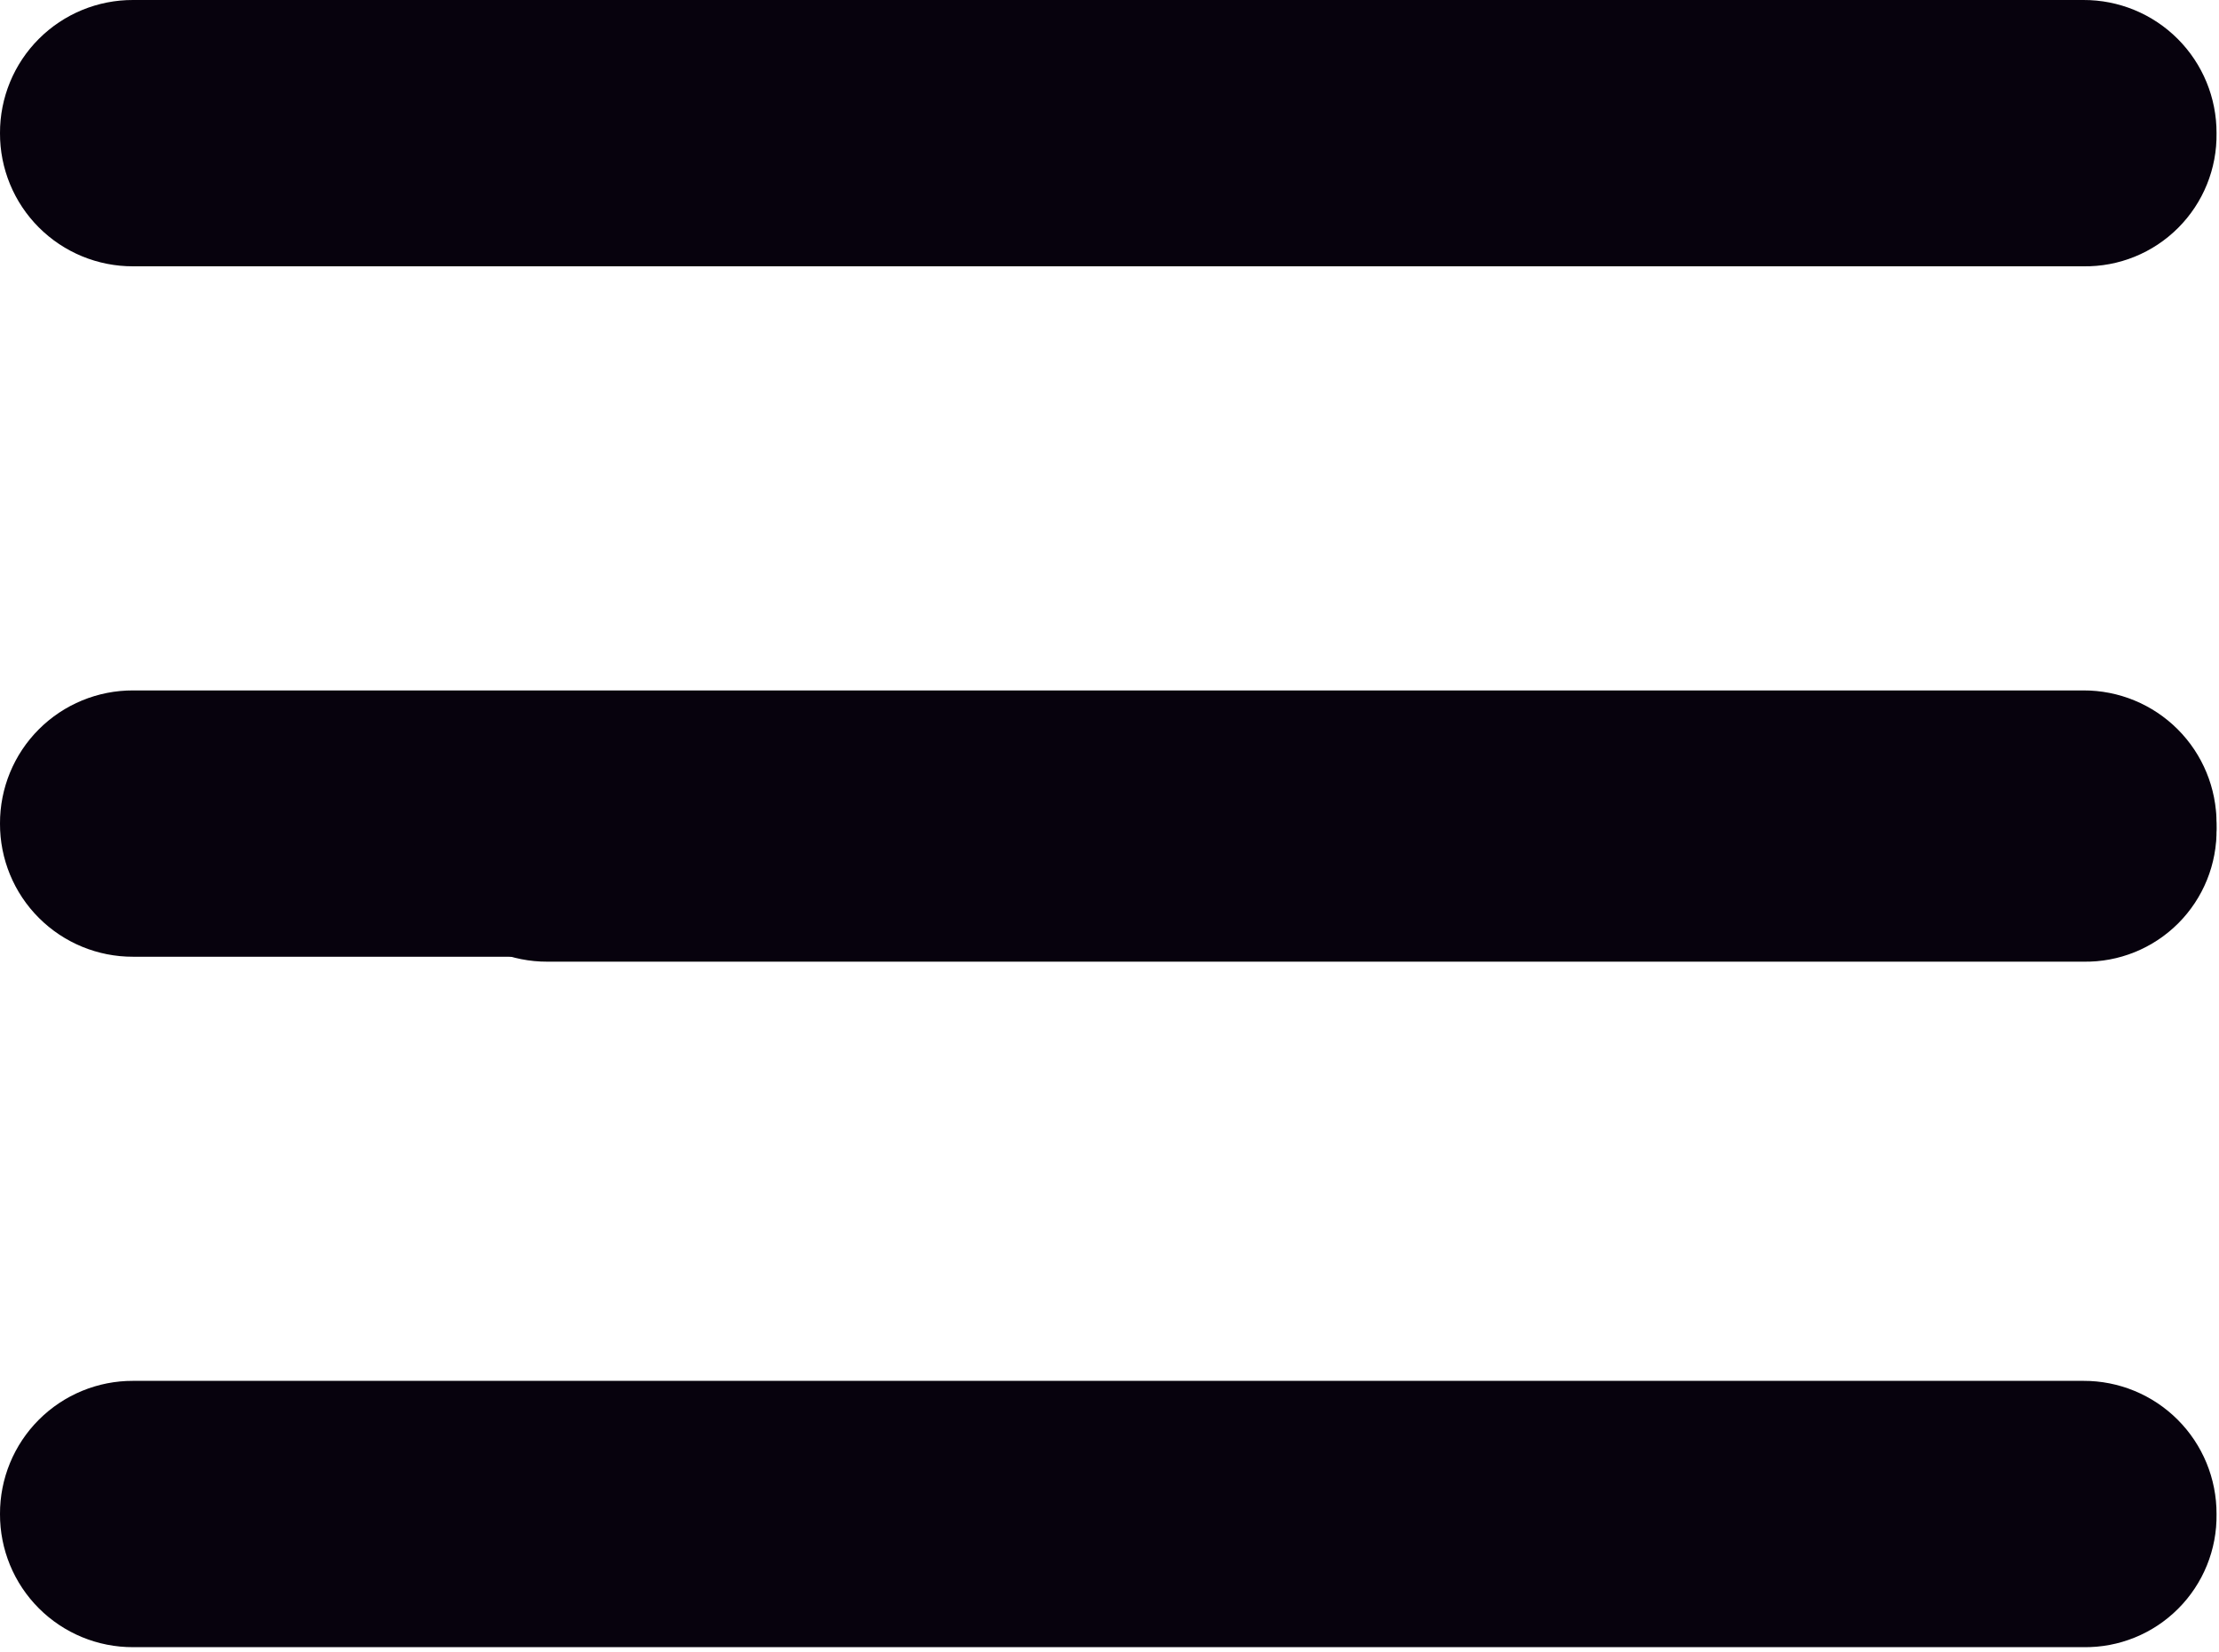 <?xml version="1.0" encoding="UTF-8"?>
<svg width="90px" height="67px" viewBox="0 0 90 67" version="1.1" xmlns="http://www.w3.org/2000/svg" xmlns:xlink="http://www.w3.org/1999/xlink">
    <!-- Generator: Sketch 53.2 (72643) - https://sketchapp.com -->
    <title>menu-open-ic</title>
    <desc>Created with Sketch.</desc>
    <g id="Skiss" stroke="none" stroke-width="1" fill="none" fill-rule="evenodd">
        <g id="Icons" transform="translate(-182, -37)" fill="#07020D" fill-rule="nonzero">
            <g id="menu-open-ic" transform="translate(182, 37)">
                <path d="M84.5,10.8 L5.4,10.8 C3.966,10.805 2.59,10.238 1.576,9.224 C0.562,8.21 -0.005,6.834 -2.22044605e-16,5.4 L-2.22044605e-16,5.4 C-0.005,3.966 0.562,2.59 1.576,1.576 C2.59,0.562 3.966,-0.005 5.4,-2.94963977e-16 L84.5,-2.94963977e-16 C85.934,-0.005 87.31,0.562 88.324,1.576 C89.338,2.59 89.905,3.966 89.9,5.4 L89.9,5.4 C89.922,6.839 89.36,8.225 88.342,9.242 C87.325,10.26 85.939,10.822 84.5,10.8 L84.5,10.8 Z" id="Path"></path>
                <path d="M84.5,38.8 L5.4,38.8 C3.966,38.805 2.59,38.238 1.576,37.224 C0.562,36.21 -0.005,34.834 -4.1711079e-12,33.4 L-4.1711079e-12,33.4 C-0.005,31.966 0.562,30.59 1.576,29.576 C2.59,28.562 3.966,27.995 5.4,28 L84.5,28 C85.934,27.995 87.31,28.562 88.324,29.576 C89.338,30.59 89.905,31.966 89.9,33.4 L89.9,33.4 C89.922,34.839 89.36,36.225 88.342,37.242 C87.325,38.26 85.939,38.822 84.5,38.8 L84.5,38.8 Z" id="Path"></path>
                <path d="M84.5,39 L22.2,39 C20.766,39.005 19.39,38.438 18.376,37.424 C17.362,36.41 16.795,35.034 16.8,33.6 L16.8,33.6 C16.795,32.166 17.362,30.79 18.376,29.776 C19.39,28.762 20.766,28.195 22.2,28.2 L84.5,28.2 C85.934,28.195 87.31,28.762 88.324,29.776 C89.338,30.79 89.905,32.166 89.9,33.6 L89.9,33.6 C89.925,35.04 89.364,36.427 88.346,37.446 C87.327,38.464 85.94,39.025 84.5,39 Z" id="Path"></path>
                <path d="M84.5,66.8 L5.4,66.8 C3.966,66.805 2.59,66.238 1.576,65.224 C0.562,64.21 -0.005,62.834 -3.62611417e-16,61.4 L-3.62611417e-16,61.4 C-0.005,59.966 0.562,58.59 1.576,57.576 C2.59,56.562 3.966,55.995 5.4,56 L84.5,56 C85.934,55.995 87.31,56.562 88.324,57.576 C89.338,58.59 89.905,59.966 89.9,61.4 L89.9,61.4 C89.922,62.839 89.36,64.225 88.342,65.242 C87.325,66.26 85.939,66.822 84.5,66.8 L84.5,66.8 Z" id="Path"></path>
            </g>
        </g>
    </g>
</svg>